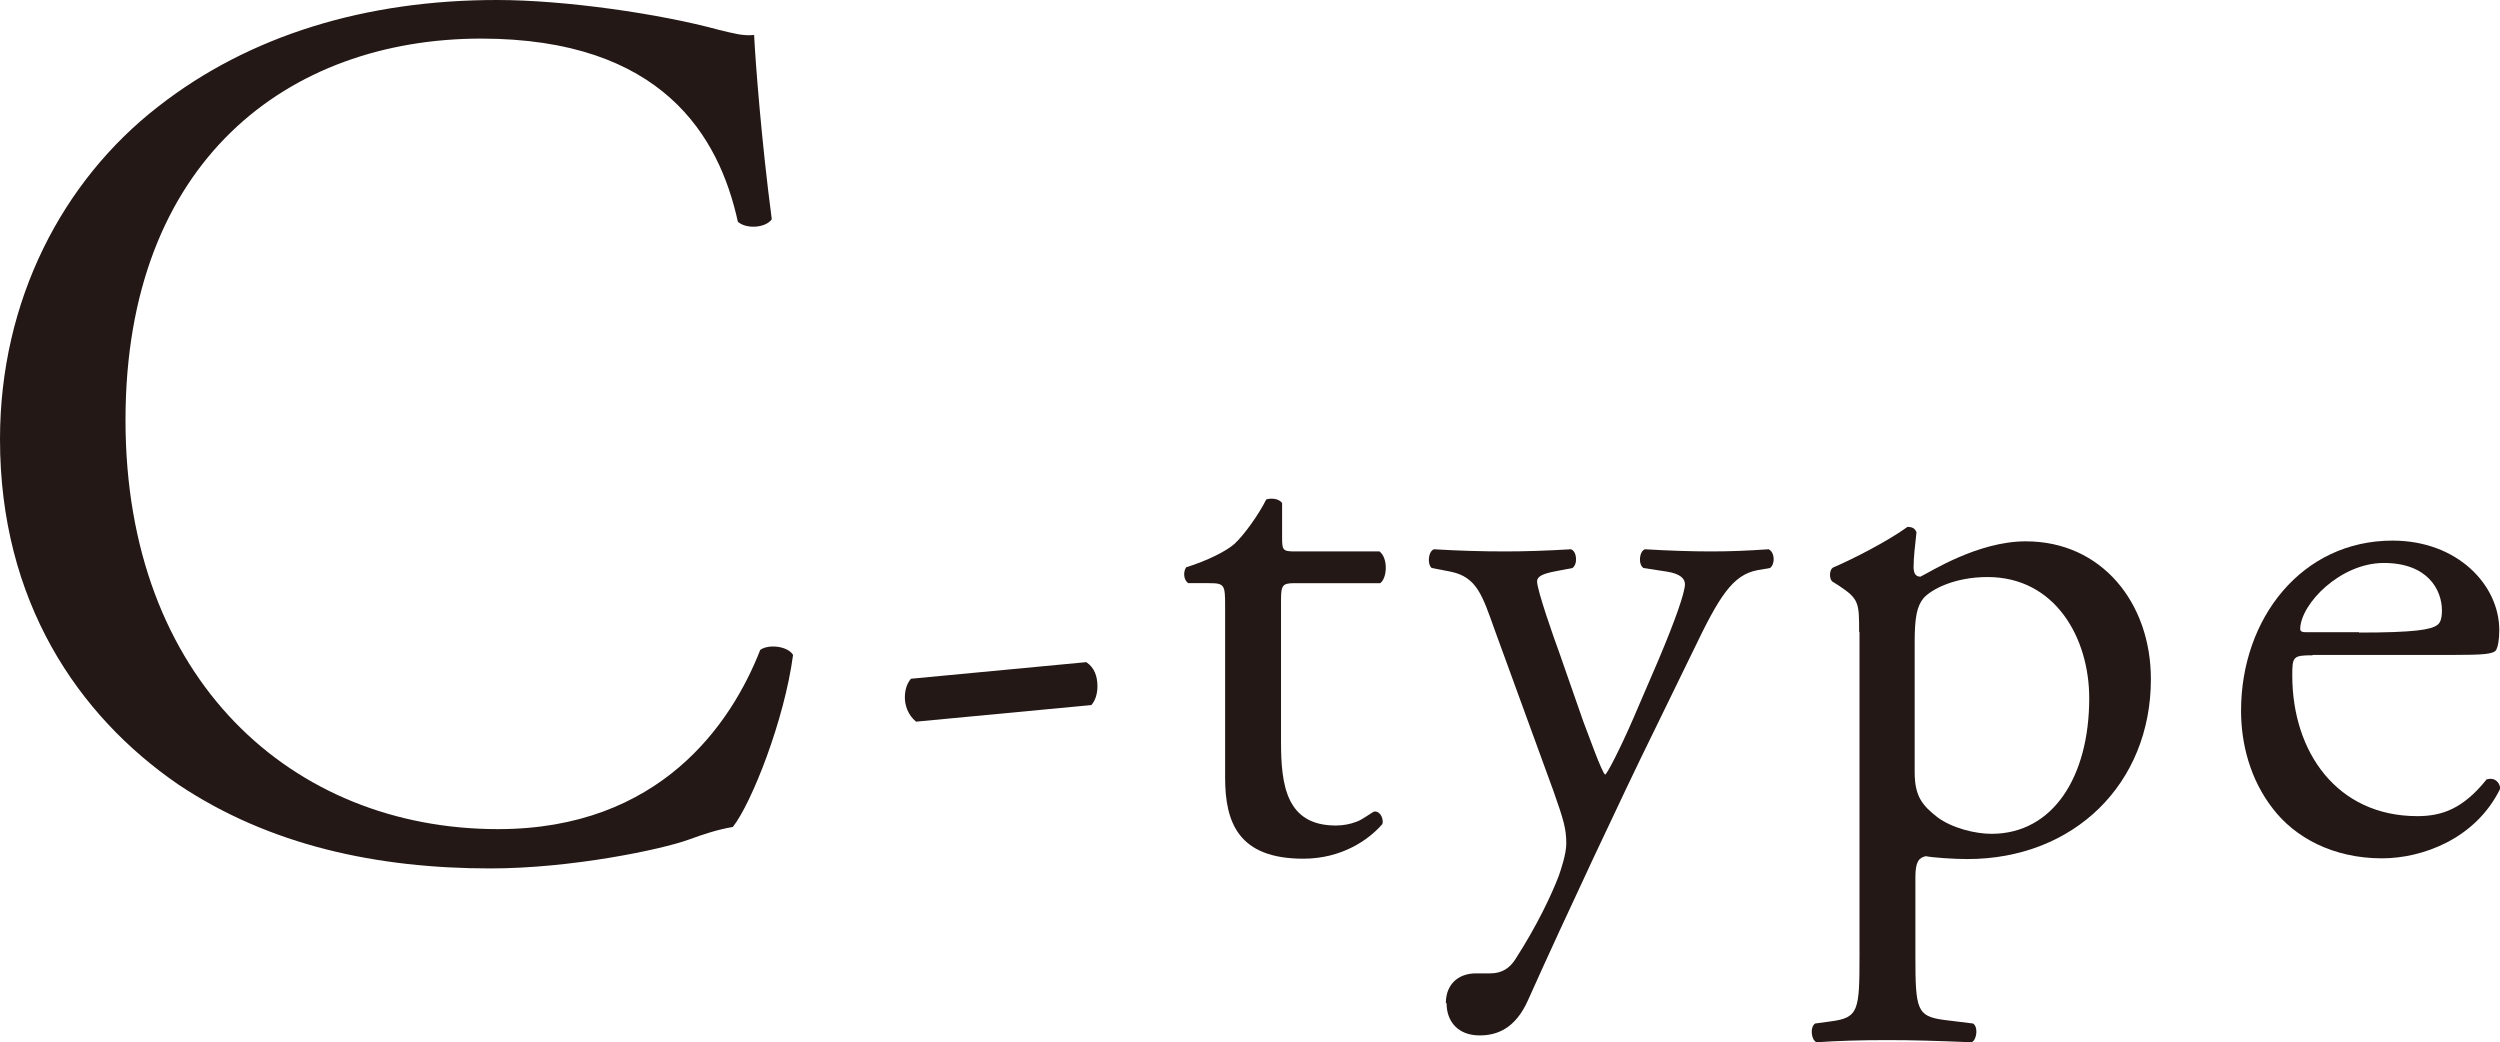 <?xml version="1.0" encoding="UTF-8"?>
<svg id="_レイヤー_2" data-name="レイヤー 2" xmlns="http://www.w3.org/2000/svg" width="69.32" height="28.9" viewBox="0 0 69.32 28.9">
  <defs>
    <style>
      .cls-1 {
        fill: #231815;
        stroke-width: 0px;
      }
    </style>
  </defs>
  <g id="txt">
    <g>
      <path class="cls-1" d="m4.38,2.96C6.92.97,10.16,0,13.78,0c1.88,0,4.52.38,6.16.83.42.1.66.17.97.14.04.8.21,2.99.49,5.11-.17.24-.7.28-.94.07-.52-2.37-2.09-5.08-7.13-5.08C8,1.08,3.48,4.45,3.48,11.65s4.63,11.34,10.33,11.34c4.49,0,6.47-2.92,7.27-4.97.24-.17.77-.1.91.14-.24,1.81-1.15,4.11-1.67,4.77-.42.07-.84.21-1.22.35-.77.28-3.27.8-5.5.8-3.13,0-6.12-.63-8.66-2.33-2.78-1.91-4.94-5.08-4.94-9.57,0-3.86,1.74-7.17,4.38-9.22Z"/>
      <path class="cls-1" d="m30.12,18.36c.23.15.31.4.31.67,0,.21-.06.4-.17.52l-4.86.46c-.23-.19-.31-.46-.31-.67s.06-.4.17-.52l4.86-.46Z"/>
      <path class="cls-1" d="m35.9,16.17c-.35,0-.38.06-.38.5v3.9c0,1.21.15,2.32,1.52,2.32.21,0,.4-.04.56-.1.19-.06.46-.29.52-.29.17,0,.25.23.21.35-.38.44-1.13.96-2.19.96-1.8,0-2.17-1-2.17-2.25v-4.78c0-.56-.02-.61-.44-.61h-.58c-.13-.08-.15-.31-.06-.44.61-.19,1.13-.46,1.34-.65.27-.25.67-.81.88-1.23.1-.04.35-.04.44.1v.94c0,.38.02.4.38.4h2.32c.25.19.21.75.02.88h-2.36Z"/>
      <path class="cls-1" d="m40.09,27.82c0-.56.38-.83.83-.83h.4c.33,0,.54-.15.69-.38.61-.94,1.02-1.82,1.21-2.32.06-.17.21-.61.21-.9,0-.42-.08-.67-.35-1.44l-1.63-4.47c-.35-.98-.5-1.48-1.23-1.63l-.52-.1c-.13-.1-.1-.46.06-.52.67.04,1.29.06,1.98.06.56,0,1.15-.02,1.82-.06.17.06.19.42.04.52l-.52.1c-.29.06-.46.13-.46.27,0,.25.48,1.61.61,1.96l.67,1.92c.13.33.52,1.44.61,1.48.06-.04.4-.69.77-1.54l.71-1.65c.46-1.09.73-1.86.73-2.09,0-.15-.12-.29-.5-.35l-.65-.1c-.15-.1-.12-.46.04-.52.67.04,1.29.06,1.84.06s1-.02,1.59-.06c.17.08.19.4.04.52l-.35.06c-.69.13-1.06.73-1.77,2.21l-1.17,2.4c-.69,1.4-2.4,5.03-3.42,7.31-.35.79-.86.98-1.34.98-.6,0-.92-.38-.92-.9Z"/>
      <path class="cls-1" d="m51.55,17.53c0-.81,0-.92-.56-1.29l-.19-.12c-.08-.08-.08-.31.02-.38.54-.23,1.52-.73,2.07-1.13.13,0,.21.04.25.15-.04.38-.08.69-.08.96,0,.15.04.27.19.27.27-.13,1.59-.98,2.92-.98,2.11,0,3.47,1.71,3.47,3.82,0,2.9-2.13,4.99-5.09,4.99-.38,0-.96-.04-1.15-.08-.19.04-.29.15-.29.58v2.19c0,1.48.04,1.67.79,1.77l.81.1c.15.1.1.46-.04.52-1-.04-1.61-.06-2.34-.06s-1.38.02-1.96.06c-.15-.06-.19-.42-.04-.52l.44-.06c.77-.1.79-.31.79-1.82v-8.98Zm1.54,3.88c0,.67.21.92.63,1.25.42.31,1.06.46,1.5.46,1.71,0,2.71-1.59,2.71-3.76,0-1.67-.94-3.36-2.82-3.36-.9,0-1.54.33-1.77.58-.19.23-.25.54-.25,1.23v3.59Z"/>
      <path class="cls-1" d="m64.12,18.17c-.54,0-.56.04-.56.56,0,2.11,1.23,3.9,3.47,3.9.69,0,1.27-.21,1.92-1.02.21-.06.35.06.38.25-.69,1.42-2.19,1.94-3.28,1.94-1.36,0-2.42-.58-3.03-1.38-.63-.81-.88-1.8-.88-2.71,0-2.57,1.69-4.72,4.2-4.72,1.8,0,2.96,1.23,2.96,2.48,0,.29-.04.46-.08.54-.06.13-.35.15-1.23.15h-3.86Zm1.29-.63c1.54,0,2-.08,2.17-.21.06-.04.13-.13.13-.4,0-.58-.4-1.32-1.61-1.32s-2.3,1.13-2.32,1.82c0,.04,0,.1.15.1h1.48Z"/>
    </g>
  </g>
</svg>